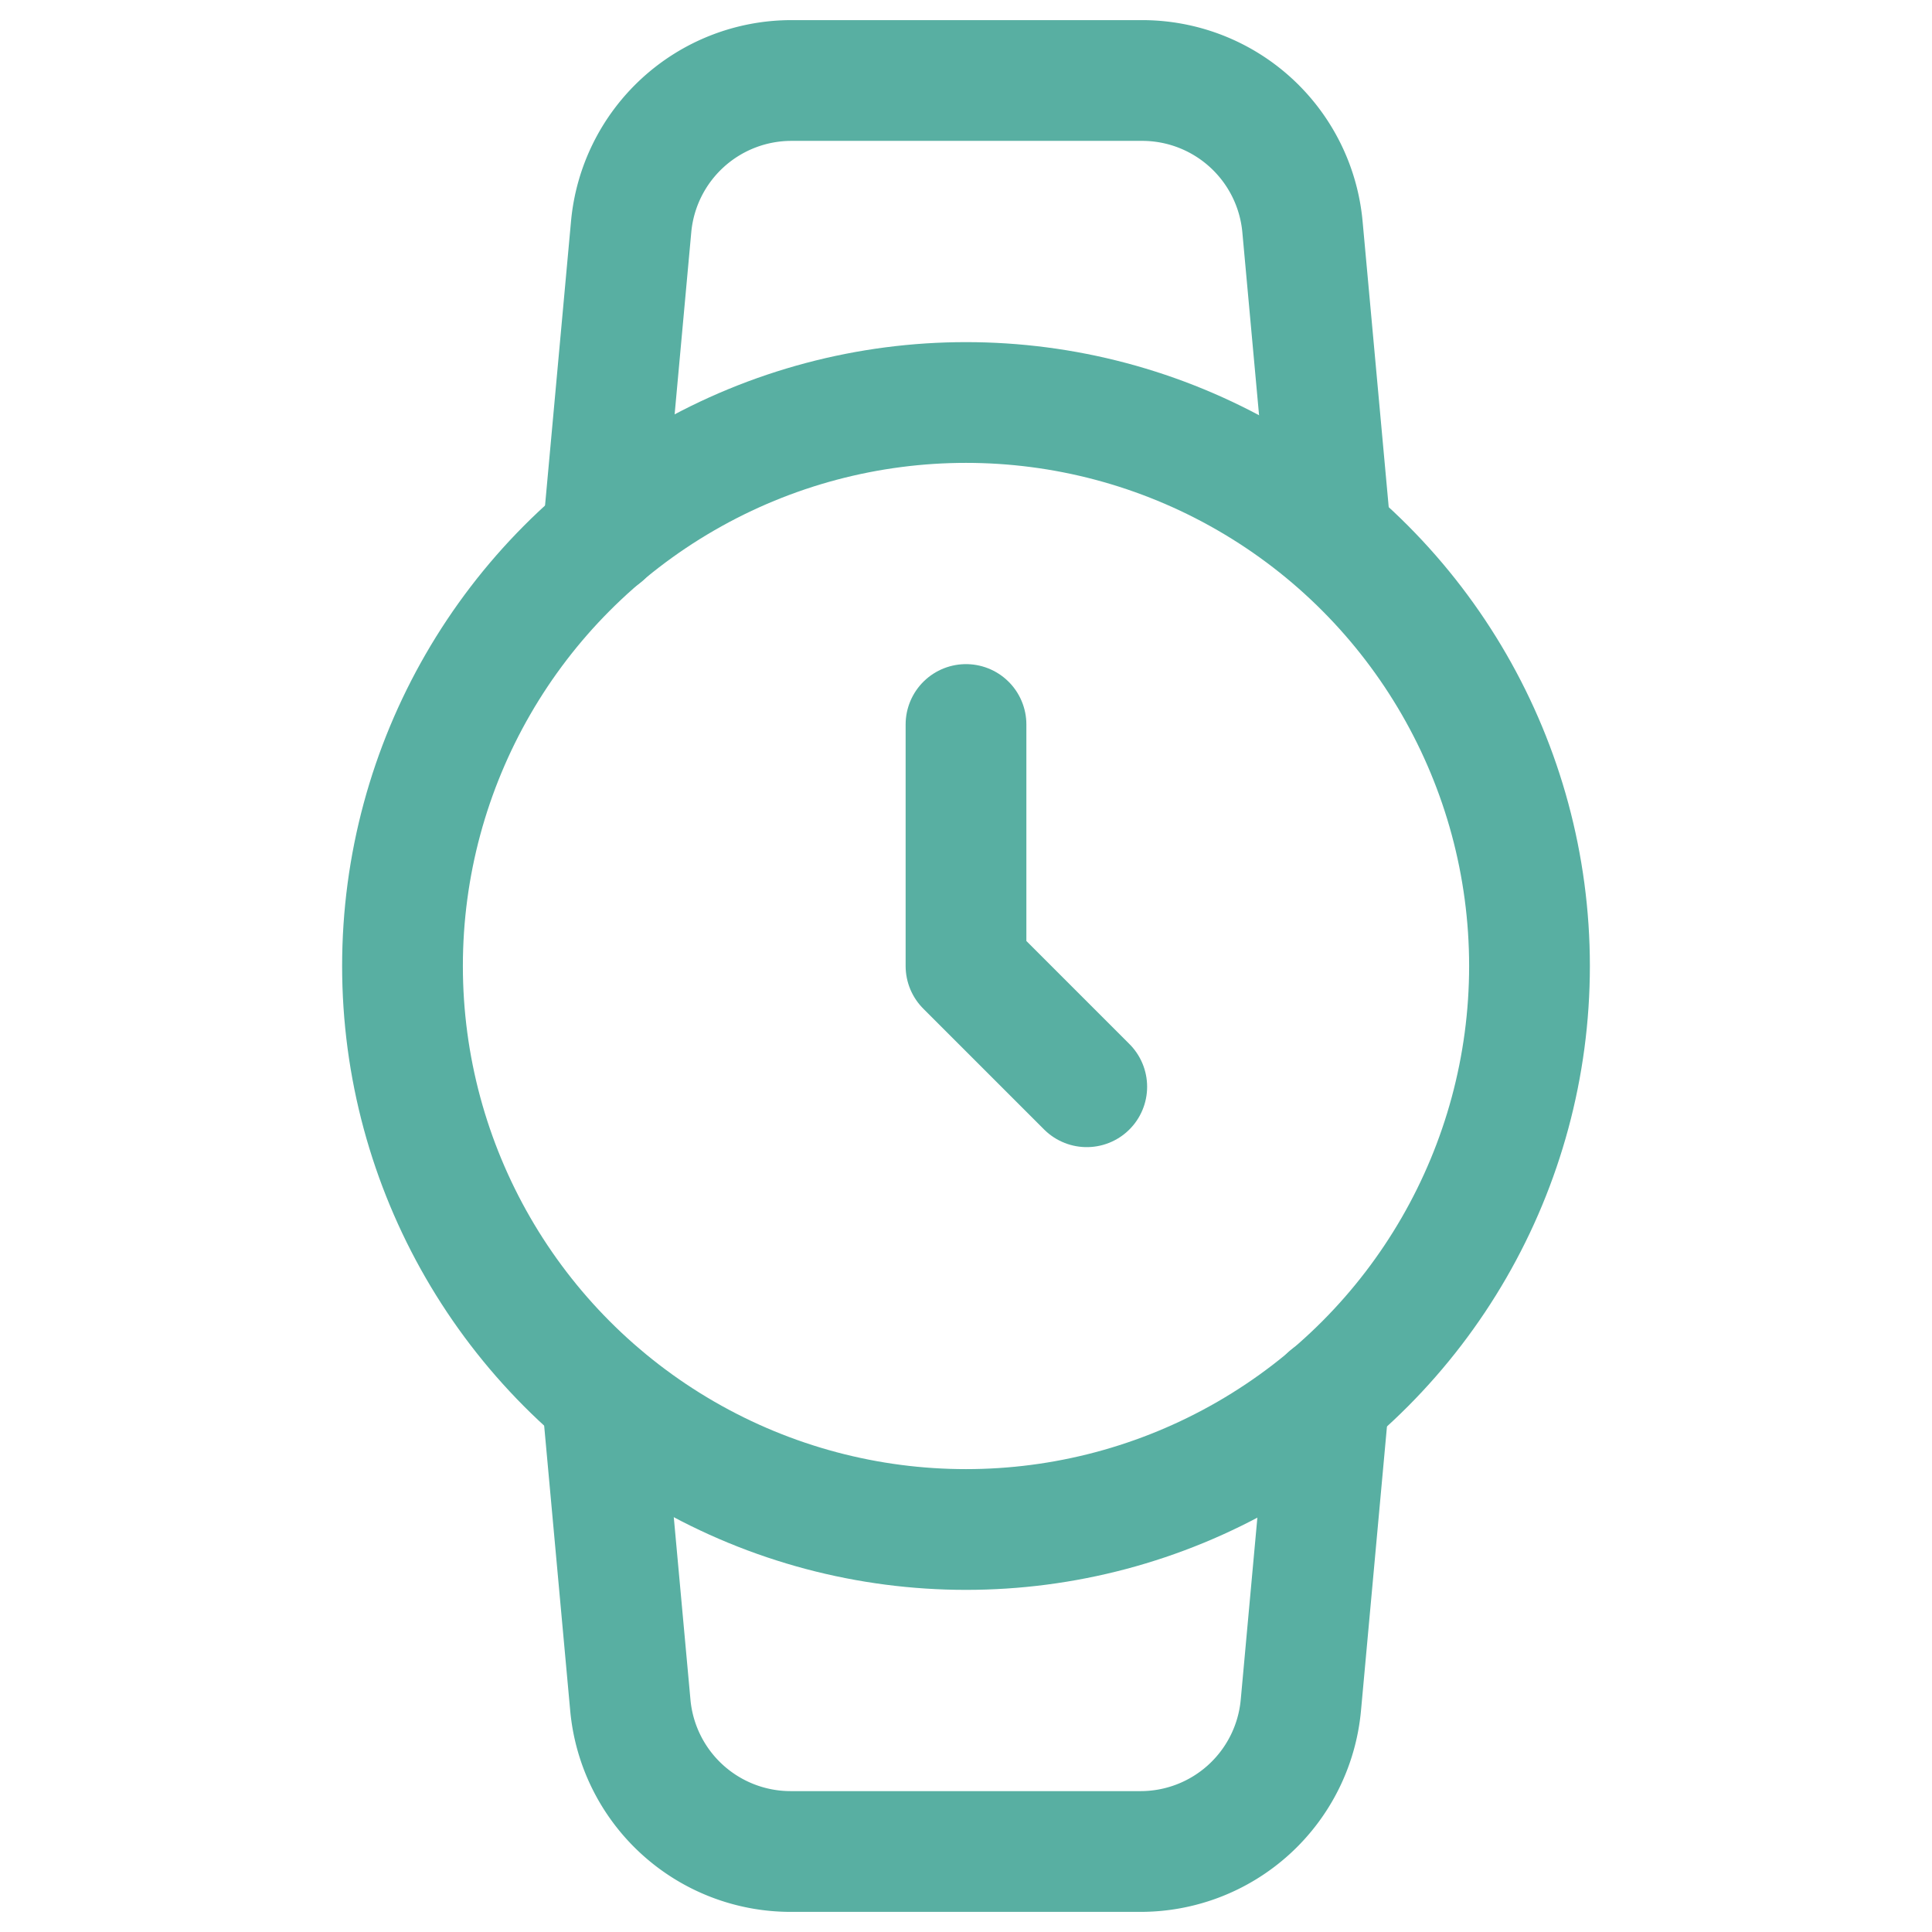 <?xml version="1.0" encoding="UTF-8"?> <svg xmlns="http://www.w3.org/2000/svg" width="24" height="24" viewBox="0 0 24 24" fill="none" stroke="#58AFA2" stroke-width="1.5" stroke-linecap="round" stroke-linejoin="round" class="feather feather-watch"> <circle cx="12" cy="12" r="7"></circle> <polyline points="12 9 12 12 13.5 13.5"></polyline> <path d="M16.51 17.35l-.35 3.83a2 2 0 0 1-2 1.82H9.83a2 2 0 0 1-2-1.82l-.35-3.83m.01-10.7l.35-3.83A2 2 0 0 1 9.83 1h4.35a2 2 0 0 1 2 1.82l.35 3.83"></path> </svg> 